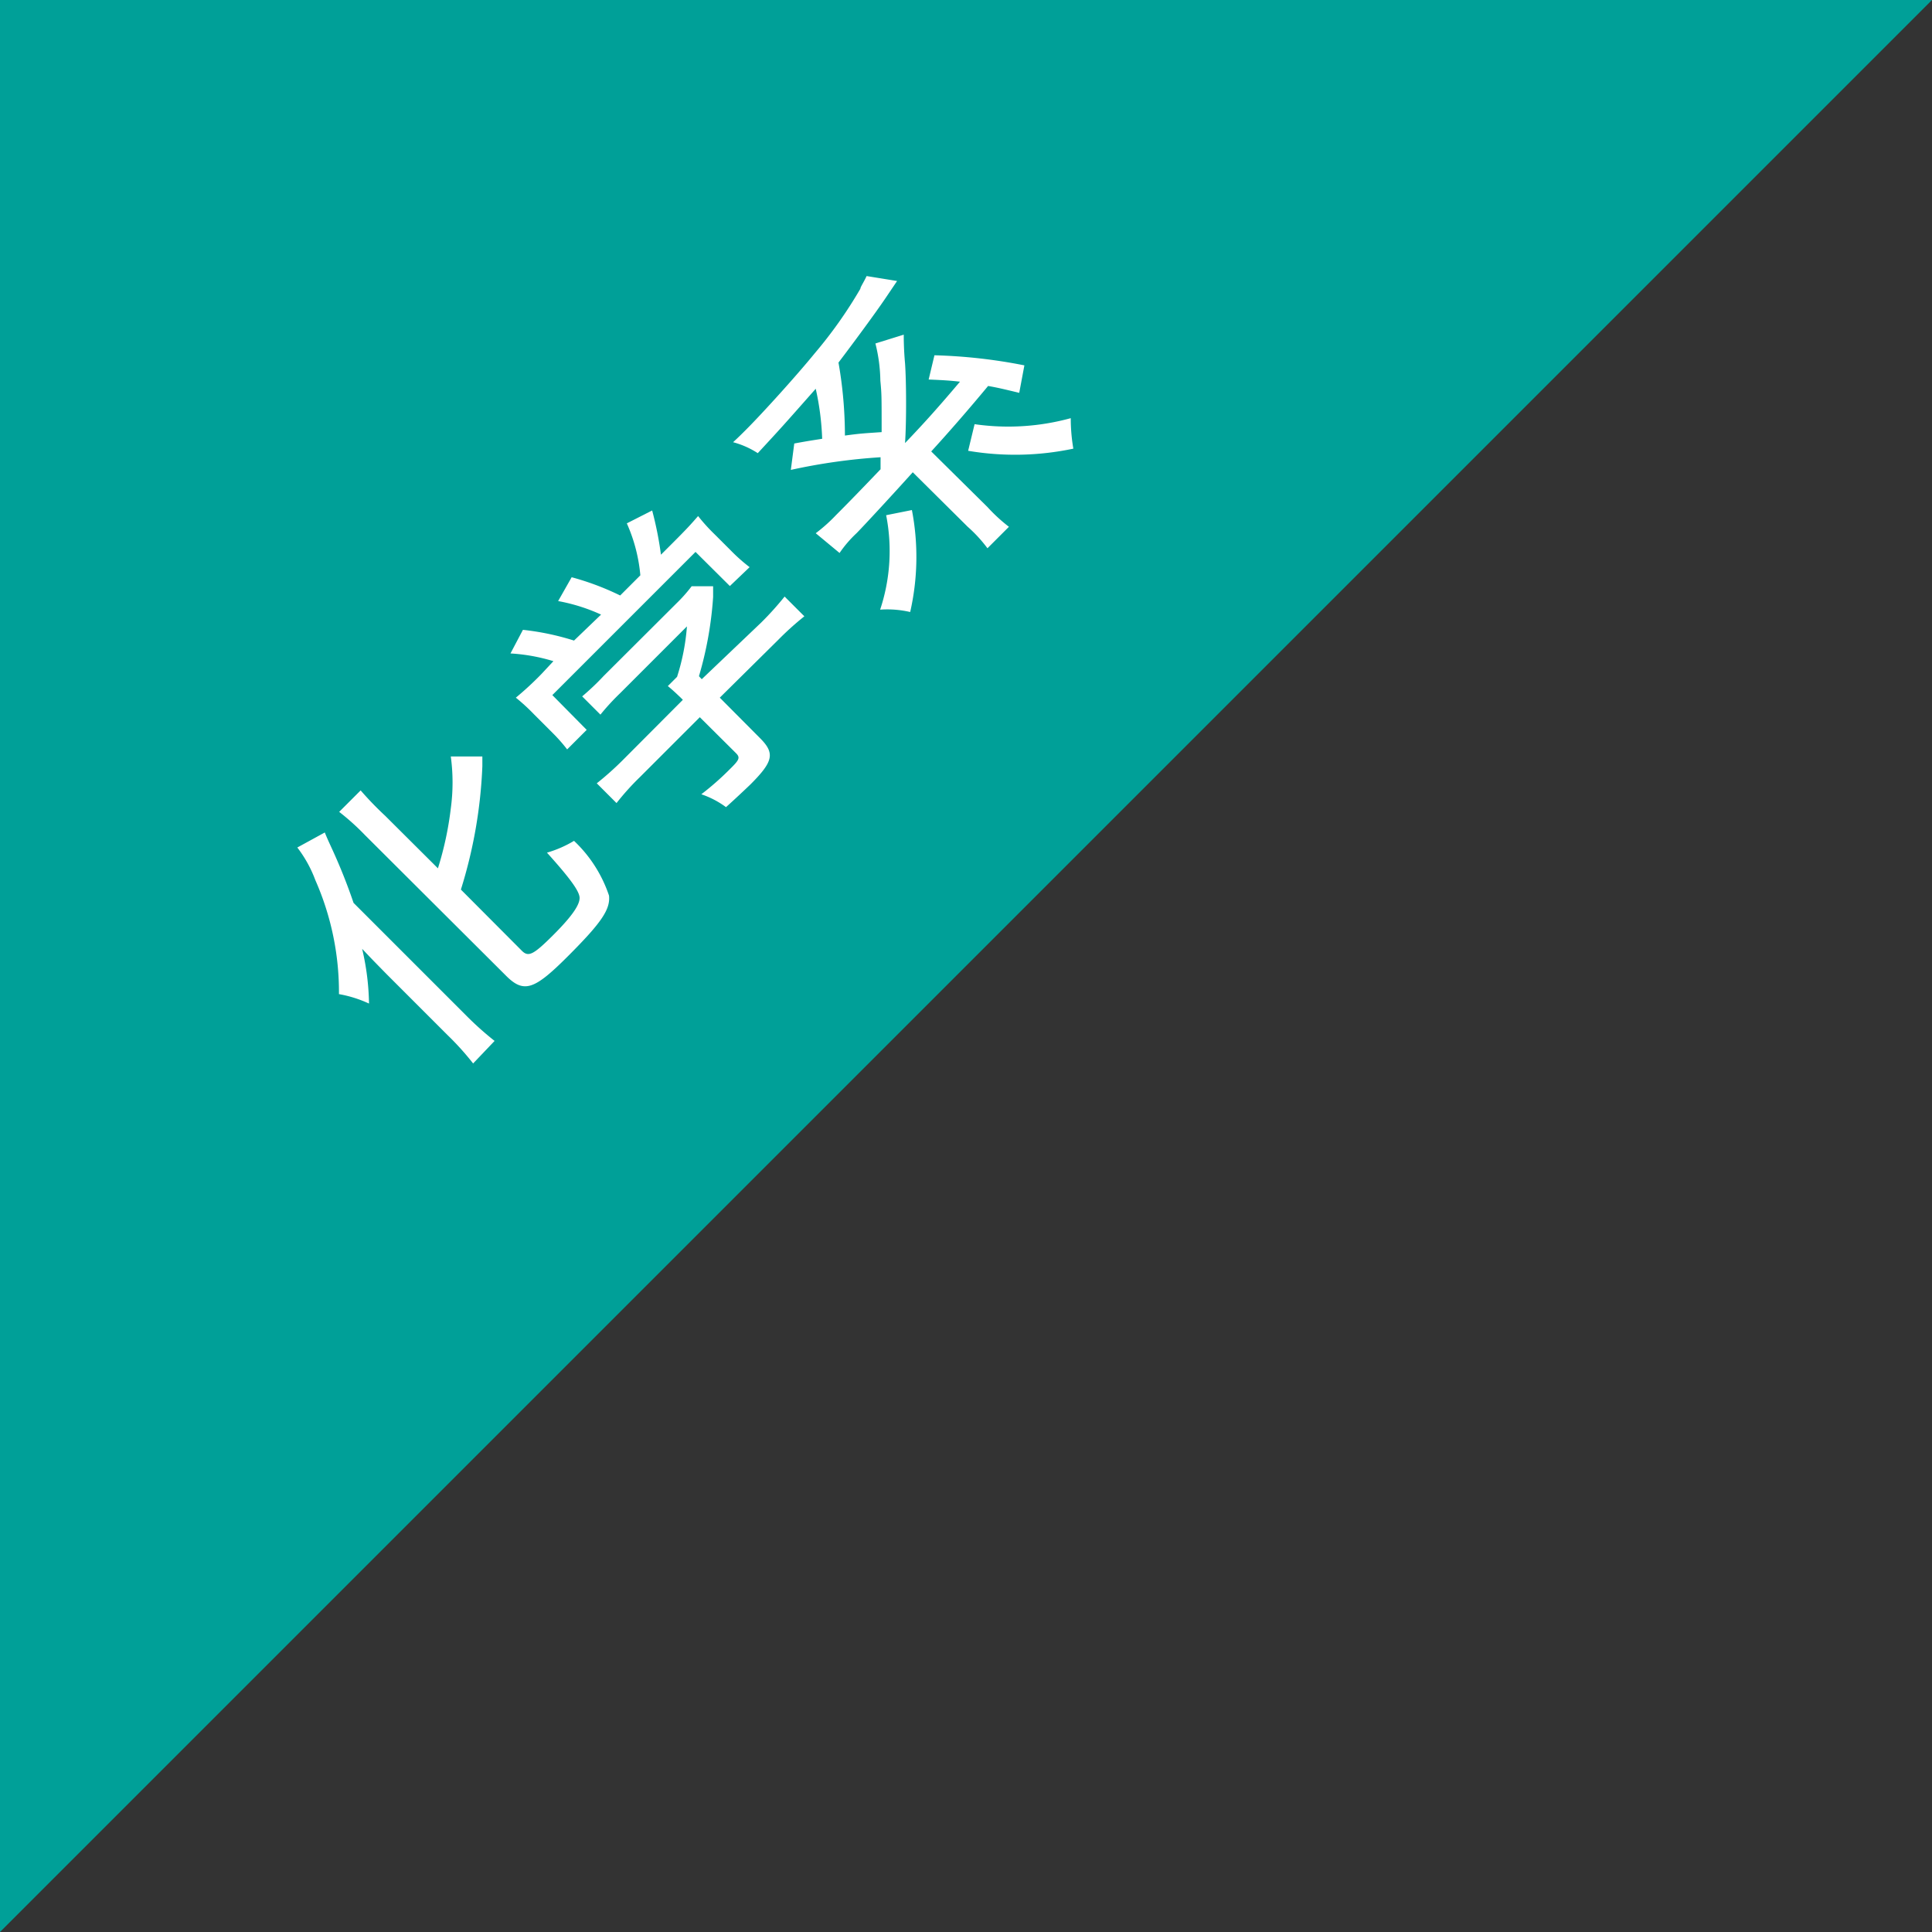 <svg xmlns="http://www.w3.org/2000/svg" viewBox="0 0 90 90"><rect x="0" y="0" width="90" height="90" fill="#333333" stroke="none"/><defs><style>.cls-1{fill:#00a098;}.cls-2{fill:#fff;}</style></defs><g id="レイヤー_2" data-name="レイヤー 2"><g id="文字"><polygon class="cls-1" points="0 90 0 0 90 0 0 90"/><path class="cls-2" d="M18,45.37c-.44-.45-.65-.66-1.13-1.17a11.87,11.87,0,0,1,.32,2.55,5.67,5.67,0,0,0-1.4-.44A12.92,12.92,0,0,0,14.69,41a5.83,5.83,0,0,0-.84-1.52l1.28-.7c.11.27.17.4.34.77a26.17,26.17,0,0,1,1,2.51l5.27,5.27a14.68,14.68,0,0,0,1.3,1.16l-1,1.05a12.89,12.89,0,0,0-1.19-1.32Zm6.32-1.07c.3.29.53.18,1.46-.75S27,42.13,27,41.83s-.42-.89-1.52-2.11a5.29,5.29,0,0,0,1.26-.55,6.22,6.22,0,0,1,1.63,2.55c.07.64-.35,1.26-1.91,2.82s-2.05,1.76-2.9.9L17,38.9a11.22,11.22,0,0,0-1.2-1.08l1-1A15.38,15.38,0,0,0,17.94,38l2.46,2.45A15.32,15.32,0,0,0,21,37.66a9,9,0,0,0,0-2.42h1.47c0,.16,0,.24,0,.45a22.12,22.12,0,0,1-1,5.75Z"/><path class="cls-2" d="M25.78,30.8a8.52,8.52,0,0,0-2-.36l.58-1.1a12.24,12.24,0,0,1,2.38.5L28,28.63A8.43,8.43,0,0,0,26,28l.63-1.11a12.52,12.52,0,0,1,2.26.85l.94-.94a7.59,7.59,0,0,0-.63-2.42l1.18-.6a16.24,16.24,0,0,1,.41,2.06l.58-.58c.63-.63.81-.83,1.15-1.22a8.64,8.64,0,0,0,.78.86l.84.84a7.89,7.89,0,0,0,.78.68L34,27.3,32.4,25.71l-6.67,6.67L27.33,34l-.91.91a7.59,7.59,0,0,0-.69-.78l-.84-.84a9.07,9.07,0,0,0-.86-.79,14.73,14.73,0,0,0,1.2-1.11Zm9.62,3.58c.71.71.63,1.09-.45,2.17-.24.23-.76.72-1.13,1.05A4.19,4.19,0,0,0,32.67,37,13,13,0,0,0,34,35.83c.45-.44.49-.54.28-.75l-1.68-1.67-2.8,2.8a12,12,0,0,0-1.08,1.2l-.92-.92A14.24,14.24,0,0,0,29,35.42l2.81-2.82-.11-.11c-.2-.19-.39-.37-.59-.53l.43-.43A10.12,10.12,0,0,0,32,29.18l-3.11,3.11a11.11,11.11,0,0,0-.92,1l-.85-.85a11.57,11.57,0,0,0,1-.95l3.4-3.39a7,7,0,0,0,.7-.79l1,0c0,.27,0,.44,0,.5a17,17,0,0,1-.66,3.69l.13.14L35.46,29a14.2,14.2,0,0,0,1.09-1.21l.92.92a13.74,13.74,0,0,0-1.22,1.1L33.53,32.5Z"/><path class="cls-2" d="M38,24.84a7.64,7.64,0,0,0,.94-.84c.58-.58,1.2-1.22,2.08-2.14l0-.56a27.48,27.48,0,0,0-4.18.59L37,20.66c.75-.14.94-.16,1.3-.22A12.6,12.6,0,0,0,38,18.11c-1.59,1.8-1.59,1.8-2.7,3a4,4,0,0,0-1.15-.51c.24-.22.44-.42.61-.59.78-.78,2.37-2.54,3.2-3.56a20.78,20.78,0,0,0,2.12-3c0-.08.14-.27.29-.59l1.42.23-.54.8c-.48.71-1.5,2.09-2.19,3a19.79,19.79,0,0,1,.3,3.4c.74-.1.84-.1,1.71-.16,0-1.73,0-1.77-.06-2.4A7.44,7.44,0,0,0,40.78,16l1.32-.41c0,.17,0,.67.06,1.33.06.83.07,2.7,0,3.72.91-.95,1.58-1.7,2.56-2.86-.46-.05-.72-.07-1.46-.1l.27-1.13a24.76,24.76,0,0,1,4.19.47l-.24,1.28c-.79-.19-1-.24-1.45-.32-.87,1.05-1.8,2.12-2.65,3.05L46,23.62a7.64,7.64,0,0,0,1,.92l-1,1a6.52,6.52,0,0,0-.92-1L42.52,22c-.7.78-2.17,2.38-2.62,2.84a5.48,5.48,0,0,0-.79.92Zm4.48-1.08a11.54,11.54,0,0,1-.08,4.75A4.73,4.73,0,0,0,41,28.4,8.63,8.63,0,0,0,41.28,24Zm2.92-4a11,11,0,0,0,4.48-.28A8.38,8.38,0,0,0,50,20.9,13.12,13.12,0,0,1,45.1,21Z"/></g></g></svg>